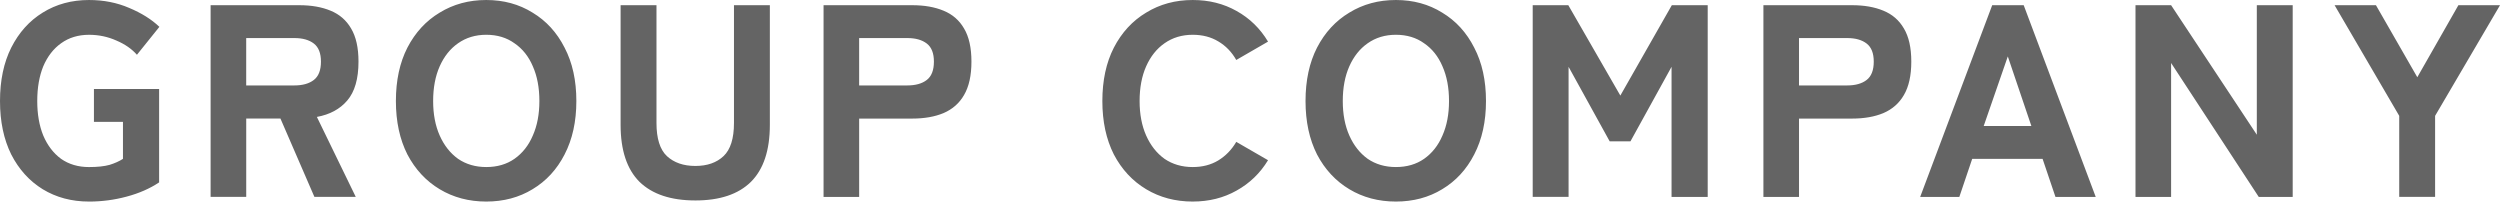 <?xml version="1.0" encoding="UTF-8"?><svg id="_レイヤー_2" xmlns="http://www.w3.org/2000/svg" width="219.63" height="17.707" viewBox="0 0 219.63 17.707"><defs><style>.cls-1{fill:#646464;}</style></defs><g id="_レイヤー_1-2"><path class="cls-1" d="M7.819,17.707c-1.524,0-2.879-.361-4.066-1.083-1.17-.722-2.093-1.74-2.767-3.055-.658-1.331-.986-2.895-.986-4.691,0-1.812.328-3.376.986-4.691.674-1.331,1.596-2.358,2.767-3.079,1.187-.738,2.542-1.107,4.066-1.107,1.283,0,2.462.233,3.537.698,1.074.449,1.957,1.002,2.646,1.66l-1.973,2.454c-.449-.513-1.05-.93-1.804-1.251-.754-.337-1.555-.505-2.406-.505-.947,0-1.765.249-2.454.746-.674.481-1.194,1.155-1.564,2.021-.352.866-.529,1.885-.529,3.055,0,1.155.177,2.165.529,3.031.369.866.89,1.548,1.564,2.045.689.481,1.507.722,2.454.722.737,0,1.339-.064,1.804-.192.466-.144.858-.321,1.179-.529v-3.248h-2.55v-2.887h5.726v8.204c-.818.545-1.772.962-2.863,1.251-1.074.289-2.174.433-3.296.433ZM18.502,17.298V.457h7.795c1.059,0,1.973.16,2.743.481.785.321,1.387.842,1.804,1.564.433.722.65,1.692.65,2.911,0,1.508-.328,2.646-.986,3.416-.641.754-1.531,1.235-2.67,1.443l3.416,7.025h-3.633l-2.983-6.881h-3.007v6.881h-3.128ZM21.629,7.506h4.234c.722,0,1.291-.16,1.708-.481.417-.321.625-.858.625-1.612,0-.738-.208-1.267-.625-1.588-.417-.321-.986-.481-1.708-.481h-4.234v4.162ZM42.719,17.707c-1.523,0-2.887-.361-4.09-1.083s-2.148-1.74-2.839-3.055c-.674-1.331-1.01-2.895-1.01-4.691,0-1.812.337-3.376,1.01-4.691.69-1.331,1.636-2.358,2.839-3.079,1.203-.738,2.567-1.107,4.09-1.107s2.88.369,4.066,1.107c1.203.722,2.141,1.748,2.815,3.079.69,1.315,1.034,2.879,1.034,4.691,0,1.796-.344,3.36-1.034,4.691-.674,1.315-1.612,2.334-2.815,3.055-1.186.722-2.542,1.083-4.066,1.083ZM42.719,14.675c.962,0,1.789-.241,2.478-.722.706-.497,1.244-1.179,1.612-2.045.385-.866.577-1.877.577-3.031,0-1.171-.192-2.189-.577-3.055-.368-.866-.906-1.54-1.612-2.021-.689-.497-1.516-.746-2.478-.746-.945,0-1.772.249-2.478.746-.689.481-1.227,1.155-1.612,2.021-.385.866-.577,1.885-.577,3.055,0,1.155.192,2.165.577,3.031.385.866.923,1.548,1.612,2.045.706.481,1.532.722,2.478.722ZM61.089,17.61c-2.15,0-3.785-.545-4.908-1.636-1.107-1.107-1.66-2.775-1.66-5.004V.457h3.152v10.345c0,1.363.304,2.334.914,2.911.625.577,1.459.866,2.502.866s1.868-.289,2.478-.866c.61-.577.914-1.548.914-2.911V.457h3.152v10.513c0,2.229-.553,3.897-1.66,5.004-1.107,1.091-2.734,1.636-4.884,1.636ZM72.351,17.298V.457h7.795c1.059,0,1.973.16,2.743.481.787.321,1.388.842,1.804,1.564.433.722.65,1.692.65,2.911s-.217,2.197-.65,2.935c-.416.722-1.018,1.251-1.804,1.588-.77.321-1.684.481-2.743.481h-4.667v6.881h-3.128ZM75.478,7.506h4.234c.722,0,1.292-.16,1.708-.481.417-.321.626-.858.626-1.612,0-.738-.208-1.267-.626-1.588-.416-.321-.986-.481-1.708-.481h-4.234v4.162ZM104.783,17.707c-1.523,0-2.887-.361-4.09-1.083s-2.148-1.74-2.839-3.055c-.674-1.331-1.01-2.895-1.01-4.691,0-1.812.337-3.376,1.01-4.691.69-1.331,1.636-2.358,2.839-3.079,1.203-.738,2.567-1.107,4.09-1.107,1.428,0,2.711.321,3.849.962,1.155.642,2.077,1.54,2.767,2.694l-2.791,1.612c-.401-.706-.93-1.251-1.588-1.636-.641-.385-1.387-.577-2.237-.577-.945,0-1.772.249-2.478.746-.689.481-1.227,1.155-1.612,2.021-.385.866-.577,1.885-.577,3.055,0,1.155.192,2.165.577,3.031.385.866.923,1.548,1.612,2.045.706.481,1.533.722,2.478.722.85,0,1.596-.192,2.237-.577.658-.401,1.187-.946,1.588-1.636l2.791,1.612c-.689,1.139-1.612,2.029-2.767,2.67-1.138.642-2.421.962-3.849.962ZM122.632,17.707c-1.524,0-2.887-.361-4.09-1.083s-2.15-1.74-2.839-3.055c-.674-1.331-1.01-2.895-1.01-4.691,0-1.812.337-3.376,1.01-4.691.689-1.331,1.636-2.358,2.839-3.079,1.203-.738,2.566-1.107,4.09-1.107s2.879.369,4.066,1.107c1.203.722,2.141,1.748,2.815,3.079.689,1.315,1.034,2.879,1.034,4.691,0,1.796-.345,3.36-1.034,4.691-.674,1.315-1.612,2.334-2.815,3.055-1.187.722-2.542,1.083-4.066,1.083ZM122.632,14.675c.962,0,1.789-.241,2.478-.722.706-.497,1.243-1.179,1.612-2.045.385-.866.577-1.877.577-3.031,0-1.171-.192-2.189-.577-3.055-.369-.866-.906-1.54-1.612-2.021-.689-.497-1.516-.746-2.478-.746-.947,0-1.772.249-2.478.746-.689.481-1.227,1.155-1.612,2.021-.385.866-.577,1.885-.577,3.055,0,1.155.192,2.165.577,3.031.385.866.923,1.548,1.612,2.045.706.481,1.531.722,2.478.722ZM134.651,17.298V.457h3.128l4.571,7.939,4.523-7.939h3.152v16.841h-3.176V5.87l-3.609,6.544h-1.828l-3.609-6.544v11.428h-3.152ZM154.919,17.298V.457h7.795c1.059,0,1.973.16,2.743.481.786.321,1.387.842,1.804,1.564.433.722.65,1.692.65,2.911s-.217,2.197-.65,2.935c-.417.722-1.019,1.251-1.804,1.588-.77.321-1.684.481-2.743.481h-4.667v6.881h-3.128ZM158.046,7.506h4.234c.722,0,1.291-.16,1.708-.481.417-.321.625-.858.625-1.612,0-.738-.208-1.267-.625-1.588-.417-.321-.986-.481-1.708-.481h-4.234v4.162ZM168.692,17.298L175.019.457h2.767l6.327,16.841h-3.537l-1.131-3.344h-6.183l-1.131,3.344h-3.44ZM174.273,11.067h4.186l-2.069-6.111-2.117,6.111ZM187.608,17.298V.457h3.128l7.53,11.379V.457h3.152v16.841h-2.983l-7.699-11.764v11.764h-3.128ZM210.777,17.298v-7.121l-5.678-9.719h3.633l3.633,6.327,3.609-6.327h3.657l-5.702,9.719v7.121h-3.152Z"/></g></svg>